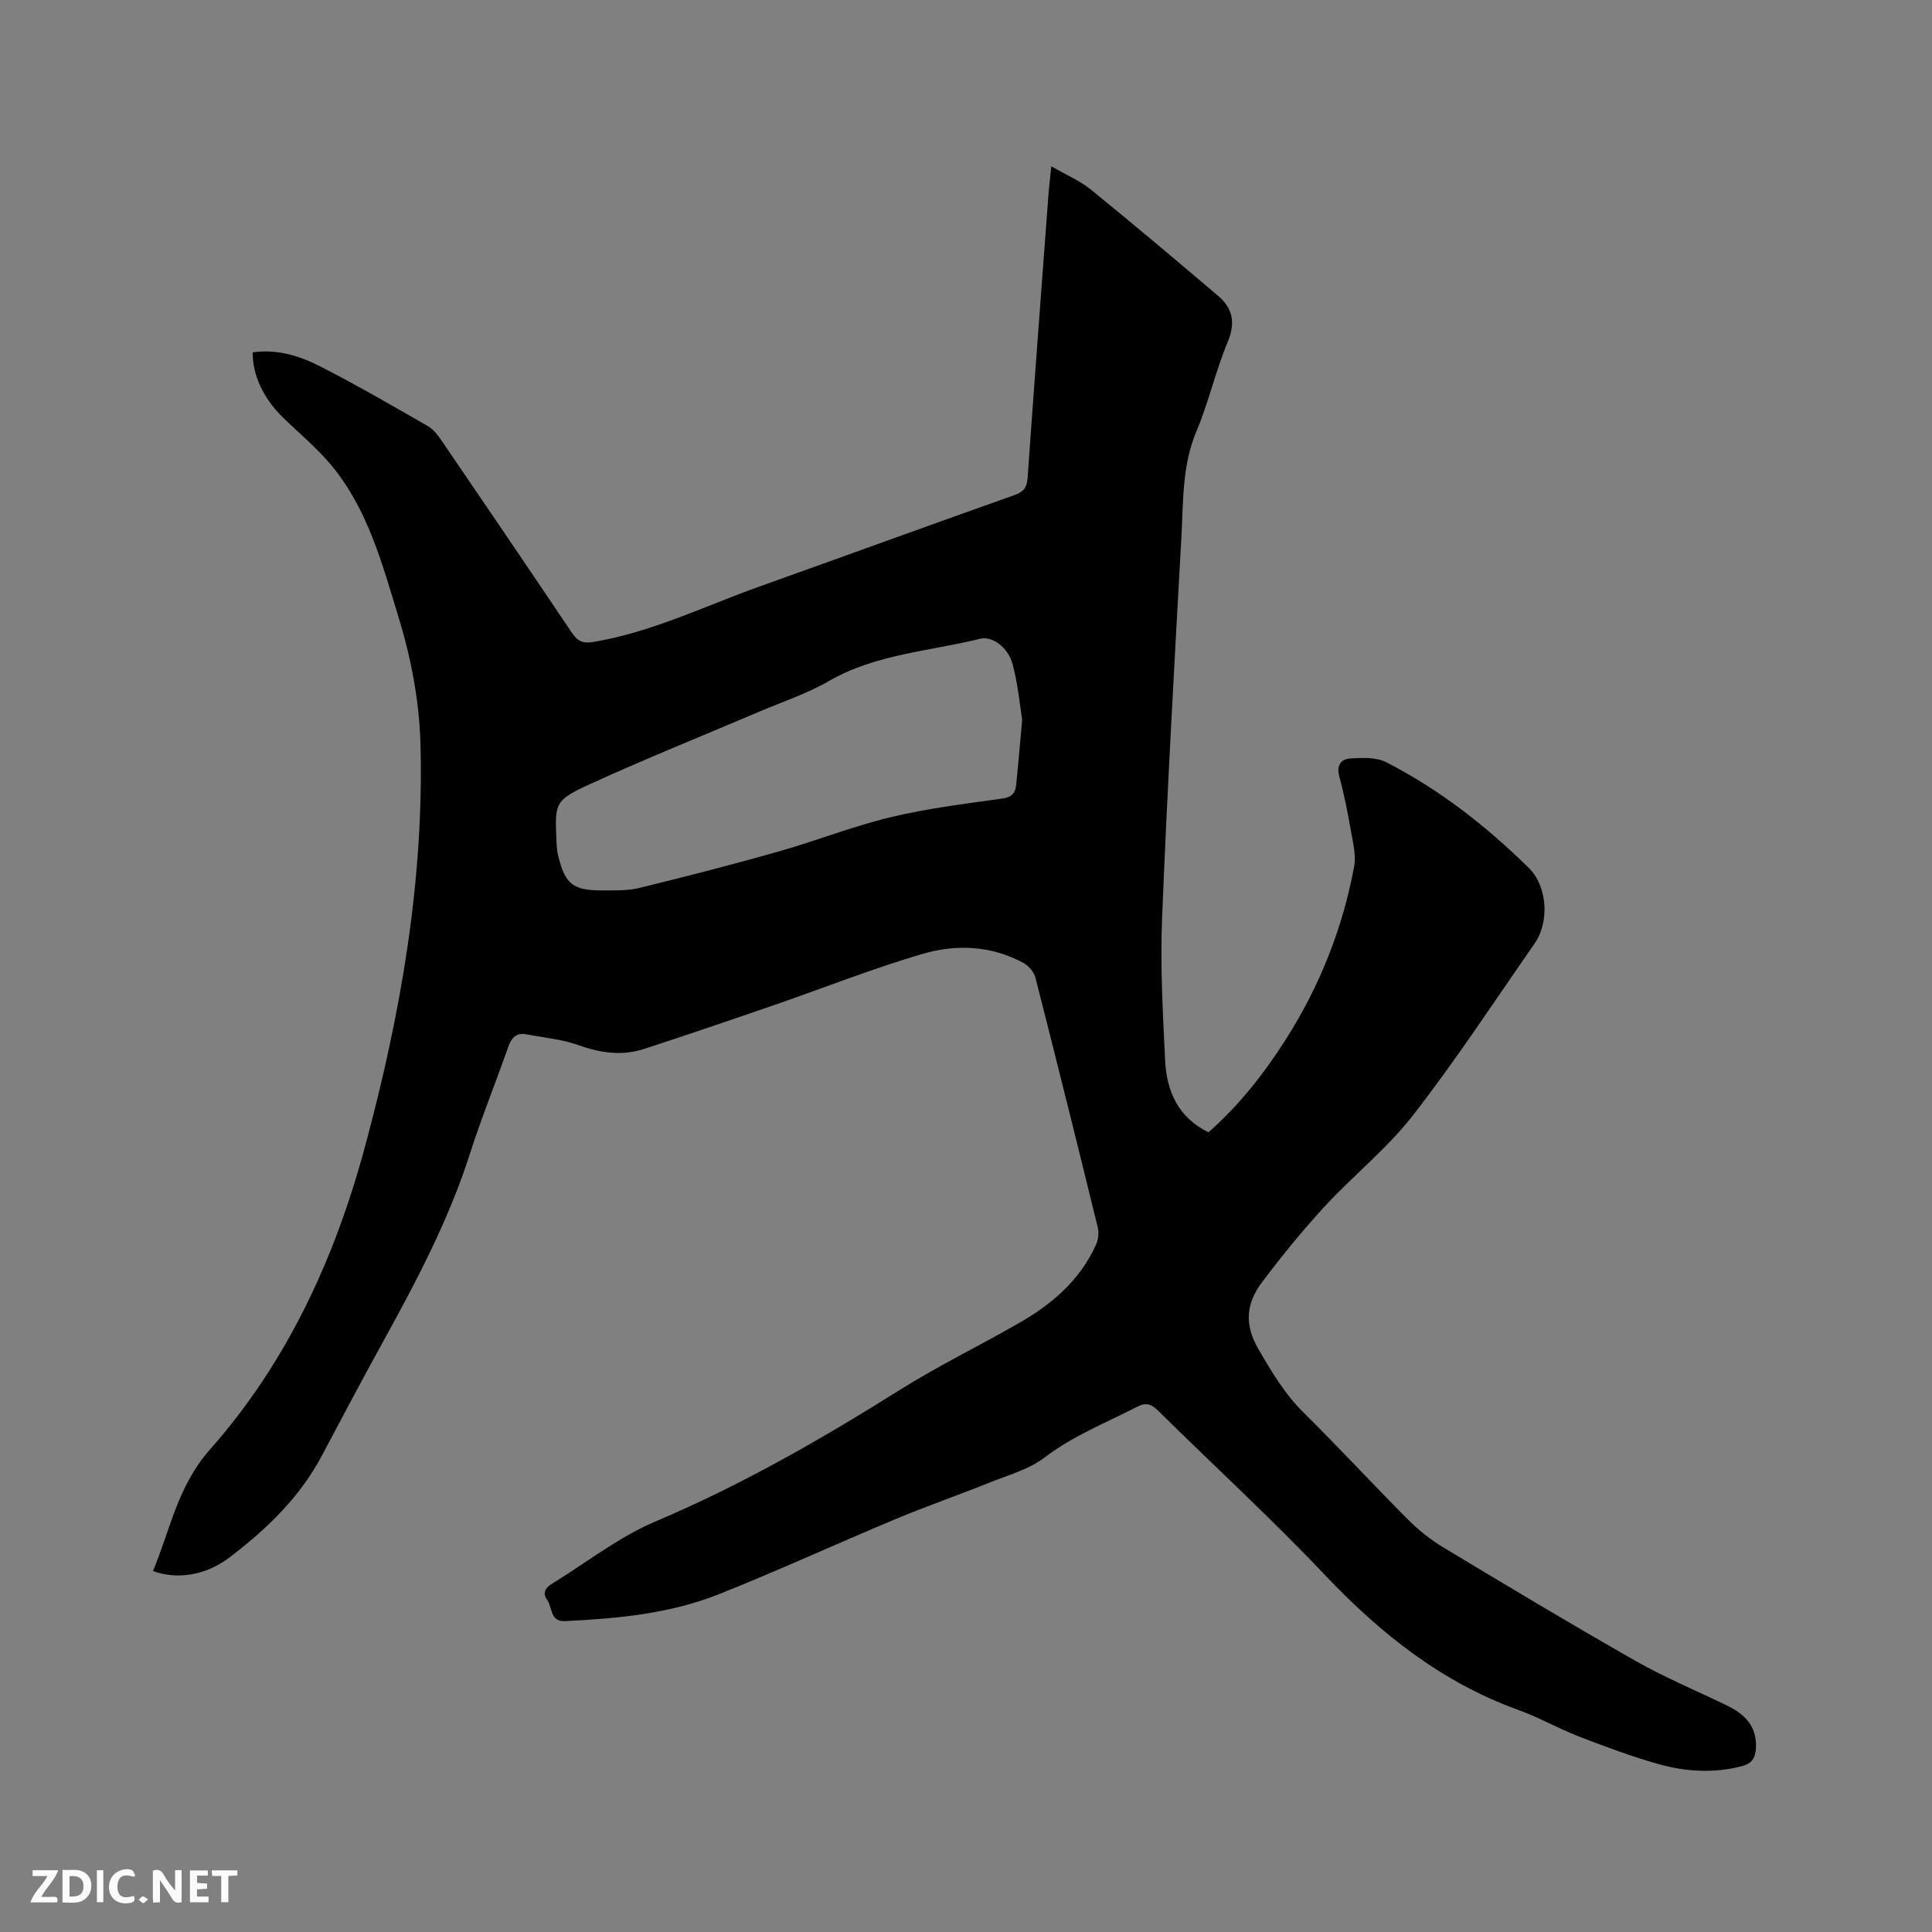 <svg enable-background="new 0 0 400 400" viewBox="0 0 400 400" xmlns="http://www.w3.org/2000/svg"><rect x="0" y="0" width="400" height="400" fill="#808080" stroke="none"/><path d="m217.67 34.43c2.98 1.73 5.86 2.95 8.19 4.83 8.87 7.2 17.6 14.57 26.31 21.97 3.05 2.59 3.68 5.57 2.02 9.55-2.52 6.04-3.96 12.54-6.5 18.57-2.95 7-2.68 14.32-3.08 21.57-1.46 26.36-2.95 52.72-4.01 79.09-.4 9.83.15 19.72.63 29.56.31 6.3 2.63 11.75 8.97 14.86 6.36-5.6 11.5-12.15 16-19.21 7.02-11.02 11.77-22.98 14.16-35.81.41-2.18-.17-4.6-.57-6.86-.7-3.96-1.44-7.93-2.51-11.8-.63-2.29.41-3.57 2.15-3.7 2.52-.19 5.47-.32 7.59.77 11.02 5.64 20.7 13.22 29.51 21.88 3.86 3.8 4.3 11.17 1.2 15.63-8.29 11.92-16.26 24.1-25.16 35.55-5.36 6.9-12.39 12.48-18.35 18.94-4.58 4.97-8.86 10.25-12.93 15.65-3.19 4.24-3.79 8.61-.79 13.77 2.78 4.79 5.5 9.39 9.49 13.32 7.32 7.22 14.28 14.8 21.55 22.08 2.21 2.22 4.75 4.22 7.44 5.83 13.16 7.92 26.33 15.83 39.68 23.42 6.05 3.44 12.53 6.14 18.81 9.18 3.67 1.78 6.28 4.21 6.08 8.77-.1 2.12-.82 3.28-2.92 3.83-5.82 1.51-11.63 1.15-17.27-.44-5.58-1.57-11.05-3.62-16.47-5.71-4.24-1.64-8.23-3.94-12.5-5.48-15.93-5.75-28.63-15.86-40.16-28.04-11.08-11.69-22.98-22.6-34.44-33.92-1.42-1.4-2.53-1.77-4.37-.82-6.46 3.34-13.24 5.98-19.15 10.5-3.25 2.49-7.56 3.65-11.47 5.22-6.47 2.6-13.06 4.89-19.5 7.58-12.2 5.1-24.23 10.64-36.51 15.52-10.14 4.03-20.95 5.03-31.78 5.55-3.19.15-2.59-2.8-3.7-4.35-1.04-1.46-.42-2.53.95-3.37 7.11-4.35 13.81-9.67 21.41-12.89 17.74-7.51 34.3-17 50.56-27.21 8.06-5.06 16.66-9.23 24.92-13.99 6.72-3.87 12.47-8.82 15.75-16.08.47-1.04.67-2.45.4-3.54-4.23-17.28-8.52-34.54-12.92-51.77-.29-1.14-1.34-2.42-2.38-3-6.68-3.68-14-3.99-20.99-1.94-10.43 3.06-20.56 7.09-30.85 10.64-8.9 3.07-17.82 6.1-26.77 9.03-4.61 1.51-9.08.85-13.65-.78-3.42-1.22-7.15-1.55-10.75-2.23-2.21-.42-3.14.78-3.83 2.76-2.54 7.3-5.47 14.46-7.82 21.82-4.37 13.71-11.02 26.32-17.92 38.85-4.34 7.88-8.57 15.83-12.78 23.79-4.57 8.64-11.44 15.22-19.06 21.03-5.02 3.83-10.89 4.68-15.91 2.87 3.58-8.54 5.1-17.59 11.78-25.14 16-18.06 25.89-39.61 32.14-62.81 7.37-27.32 12.23-55.08 11.46-83.47-.24-8.78-1.98-17.77-4.57-26.19-3.36-10.94-6.34-22.31-13.94-31.4-2.97-3.56-6.61-6.56-9.95-9.81-4.04-3.94-6.32-8.79-6.27-13.49 5.04-.75 9.73.73 14.04 2.93 7.54 3.85 14.87 8.11 22.21 12.32 1.13.65 2.04 1.83 2.8 2.93 9.02 13.22 18.01 26.45 26.94 39.73 1.17 1.74 2.12 2.44 4.53 2.04 12.16-2.03 23.13-7.46 34.57-11.54 17.54-6.26 35.04-12.64 52.6-18.86 1.89-.67 2.6-1.52 2.74-3.52 1.38-19.56 2.86-39.12 4.32-58.67.13-1.77.36-3.55.6-5.89zm-6.04 114.57c-.49-3.01-.87-7.35-1.98-11.49-.93-3.47-4.19-5.88-6.72-5.26-10.52 2.6-21.56 3.14-31.31 8.75-4.64 2.67-9.83 4.38-14.78 6.49-11.47 4.89-23.05 9.54-34.39 14.72-7.74 3.54-7.59 3.87-7.22 12.34.04.84.11 1.7.31 2.51 1.44 5.99 3.03 7.3 9.14 7.29 2.53-.01 5.16.1 7.58-.49 9.64-2.35 19.27-4.82 28.82-7.53 7.81-2.21 15.41-5.24 23.29-7.13 7.59-1.83 15.41-2.78 23.16-3.87 2.06-.29 2.72-1.25 2.88-2.97.4-4 .74-8 1.22-13.36z" fill="#000001"/><g fill="#fafbfa"><path d="m37.59 393.81c-.92.31-1.52.05-2-.78-.7-1.2-1.52-2.34-2.47-3.78v4.59c-.55.03-.95.05-1.41.07-.03-.37-.06-.64-.06-.91 0-1.91 0-3.81 0-5.7 1.13-.41 1.77-.03 2.29.91.62 1.11 1.38 2.14 2.31 3.19v-4.2h1.35v6.61z"/><path d="m12.94 393.88v-6.75c1.9.19 3.93-.54 5.37 1.29.8 1.01.78 2.88.03 3.97-1.37 1.97-3.4 1.51-5.4 1.49m1.45-1.22c2.04.12 2.92-.58 2.89-2.21-.03-1.51-.98-2.19-2.89-2z"/><path d="m11.81 393.87h-5.49c.68-2.18 2.47-3.48 3.51-5.45h-3.08v-1.21h5.29c-.71 2.13-2.44 3.48-3.47 5.51.86 0 1.63.04 2.39-.01.79-.05 1.14.21.85 1.16"/><path d="m39.33 393.86v-6.61h3.7v1.07h-2.22v1.52c.68.04 1.34.09 2.07.13v1.07c-.72.05-1.38.09-2.1.14v1.48h2.4v1.19h-3.85z"/><path d="m27.71 388.56c-1.15-.3-2.46-.61-3.1.64-.37.73-.41 1.93-.06 2.67.63 1.35 1.99.93 3.17.68.35.94-.01 1.32-.93 1.46-1.62.25-3.05-.27-3.76-1.48-.73-1.24-.6-3.03.31-4.17.88-1.11 2.71-1.7 4-1.16.32.13.44.74.65 1.12-.1.08-.19.16-.28.24"/><path d="m49.15 387.24v1.07c-.59.02-1.17.05-1.87.08v5.44h-1.48v-5.44h-1.85c-.05-.4-.08-.73-.13-1.15z"/><path d="m20.06 387.21h1.33v6.62h-1.33z"/><path d="m30.68 393.25c-.49.38-.8.79-1.05.76-.32-.05-.6-.45-.9-.7.26-.24.51-.64.8-.67.29-.04.62.3 1.15.61"/></g></svg>